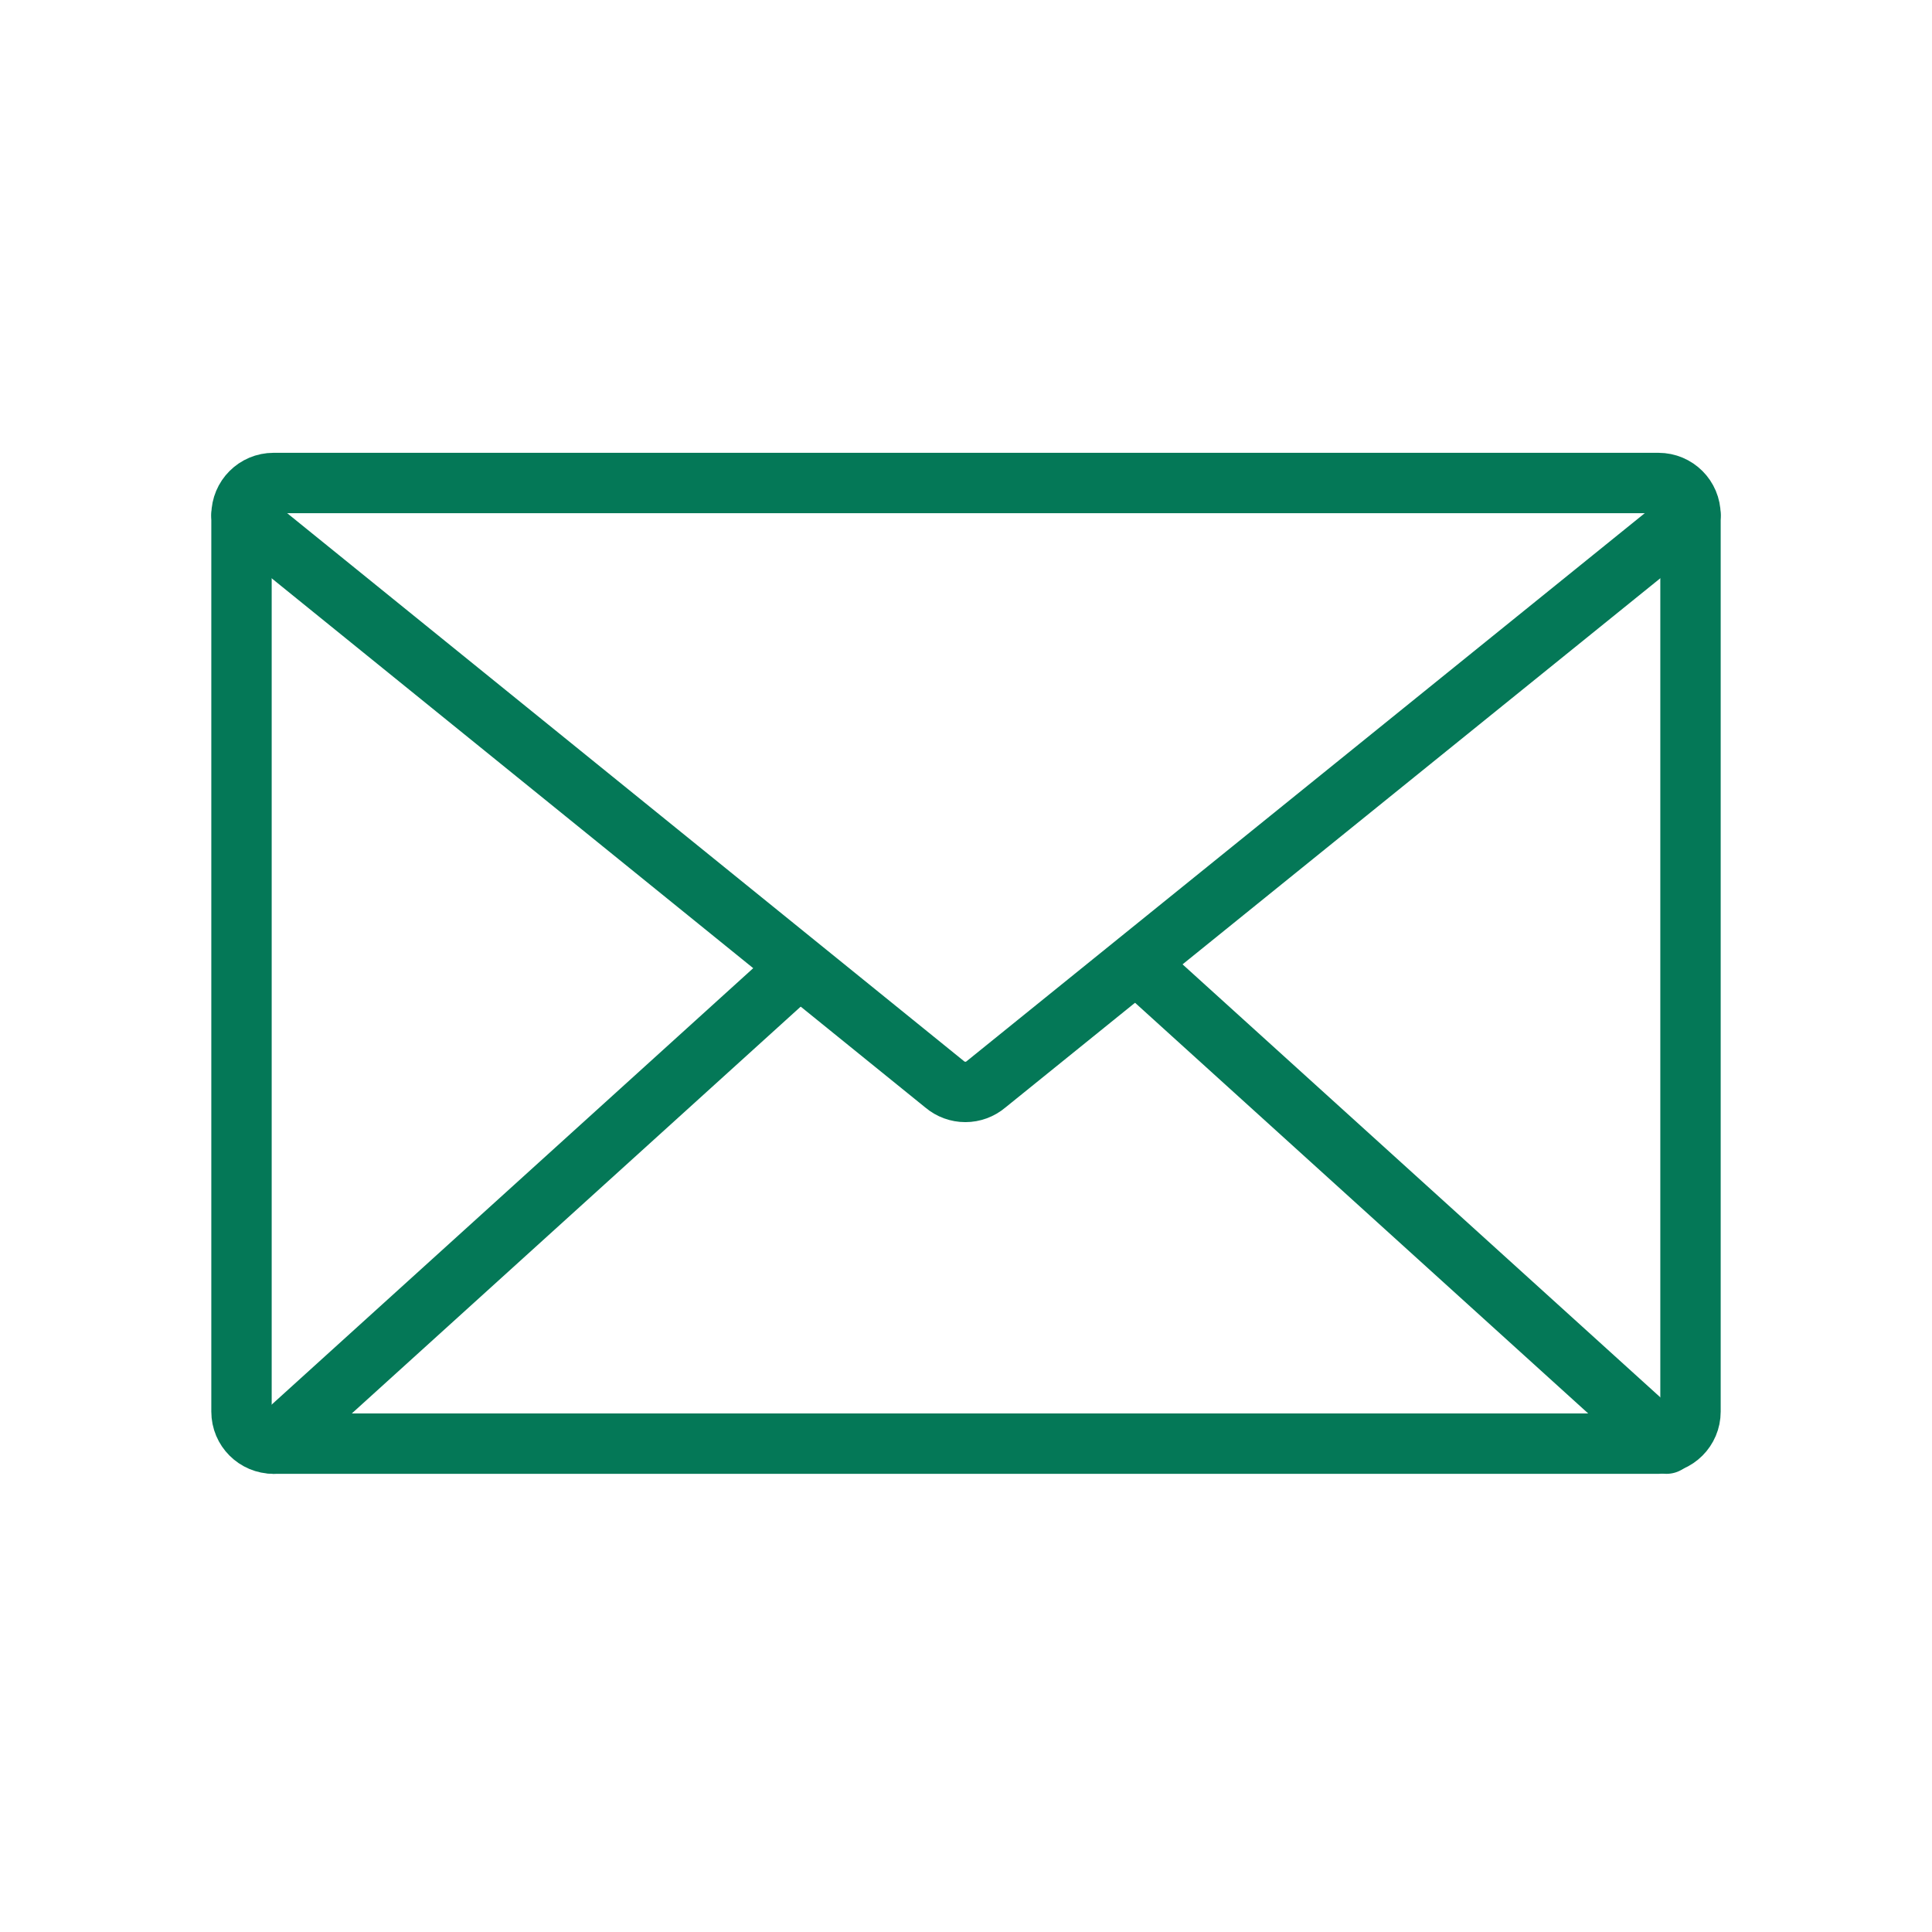 <svg xmlns="http://www.w3.org/2000/svg" width="48" height="48" viewBox="0 0 48 48" fill="none"><path d="M41.204 12H6.796C6.356 12 6 12.356 6 12.796V35.072C6 35.511 6.356 35.867 6.796 35.867H41.204C41.644 35.867 42 35.511 42 35.072V12.796C42 12.356 41.644 12 41.204 12Z" stroke="#047857" stroke-width="1.5" stroke-linecap="round" stroke-linejoin="round"></path><path d="M42 12.796L24.497 26.941C24.354 27.062 24.172 27.129 23.984 27.129C23.796 27.129 23.614 27.062 23.471 26.941L6 12.796" stroke="#047857" stroke-width="1.5" stroke-linecap="round" stroke-linejoin="round"></path><path d="M41.403 35.867L28.236 23.934" stroke="#047857" stroke-width="1.5" stroke-linecap="round" stroke-linejoin="round"></path><path d="M6.796 35.867L19.525 24.331" stroke="#047857" stroke-width="1.5" stroke-linecap="round" stroke-linejoin="round"></path></svg>